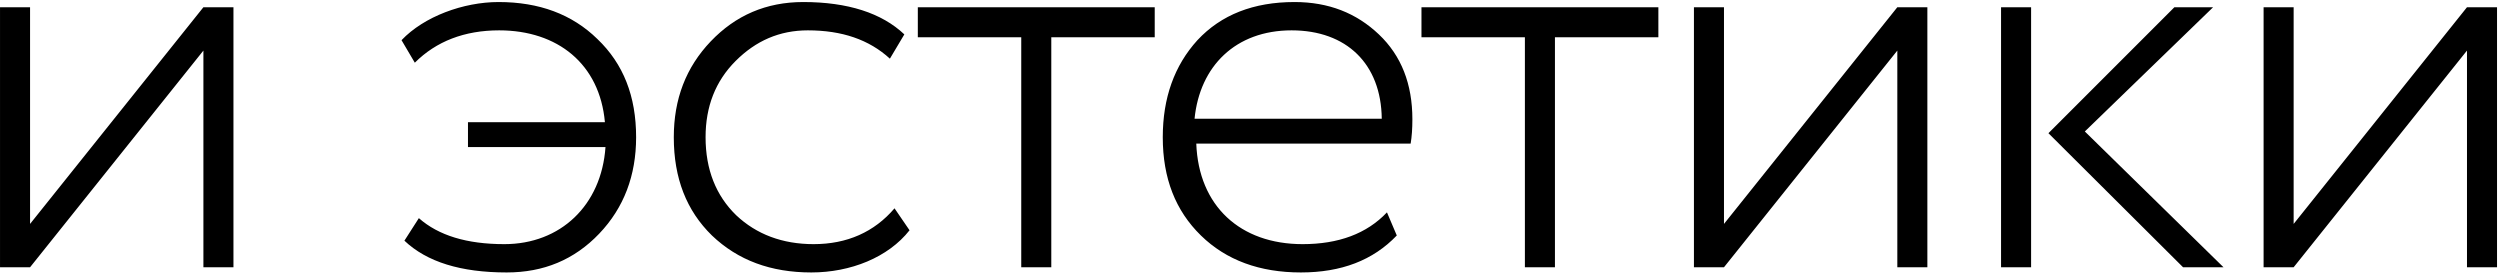 <?xml version="1.0" encoding="UTF-8"?> <svg xmlns="http://www.w3.org/2000/svg" width="649" height="71" viewBox="0 0 649 71" fill="none"><path d="M52.804 13.129L7.804 69.379H0.004V1.879H7.804V58.129L52.804 1.879H60.604V69.379H52.804V13.129ZM157.186 38.179H121.486V31.729H157.036C155.686 16.579 144.736 7.879 129.586 7.879C120.586 7.879 113.236 10.729 107.686 16.279L104.236 10.429C110.086 4.279 120.286 0.529 129.436 0.529C139.936 0.529 148.486 3.679 155.086 10.129C161.836 16.579 165.136 24.979 165.136 35.629C165.136 45.529 161.986 53.929 155.536 60.679C149.086 67.429 141.136 70.729 131.536 70.729C119.686 70.729 110.836 68.029 104.986 62.479L108.736 56.629C113.836 61.129 121.186 63.379 130.936 63.379C145.486 63.379 156.136 53.329 157.186 38.179ZM232.217 54.079L236.117 59.779C230.567 66.829 220.817 70.729 210.617 70.729C200.117 70.729 191.567 67.579 184.817 61.129C178.217 54.679 174.917 46.279 174.917 35.629C174.917 25.729 178.067 17.479 184.517 10.729C190.967 3.979 198.917 0.529 208.517 0.529C220.067 0.529 228.917 3.379 234.767 8.929L231.017 15.229C225.617 10.279 218.567 7.879 209.717 7.879C202.367 7.879 196.217 10.579 190.967 15.829C185.717 21.079 183.167 27.679 183.167 35.629C183.167 44.029 185.867 50.779 191.117 55.879C196.367 60.829 203.117 63.379 211.217 63.379C219.917 63.379 226.967 60.229 232.217 54.079ZM265.116 9.679H238.266V1.879H299.766V9.679H272.916V69.379H265.116V9.679ZM360.055 55.129L362.605 61.129C356.455 67.579 348.205 70.729 337.705 70.729C327.055 70.729 318.355 67.579 311.755 61.129C305.155 54.679 301.855 46.279 301.855 35.629C301.855 25.429 304.855 17.029 310.855 10.429C317.005 3.829 325.405 0.529 336.055 0.529C344.905 0.529 352.105 3.379 357.955 8.929C363.805 14.479 366.655 21.829 366.655 30.979C366.655 33.379 366.505 35.479 366.205 37.279H310.555C311.155 53.479 321.955 63.379 338.155 63.379C347.455 63.379 354.805 60.679 360.055 55.129ZM335.305 7.879C320.755 7.879 311.455 17.179 310.105 30.829H358.705C358.555 16.579 349.555 7.879 335.305 7.879ZM395.863 9.679H369.013V1.879H430.513V9.679H403.663V69.379H395.863V9.679ZM492.545 13.129L447.545 69.379H439.745V1.879H447.545V58.129L492.545 1.879H500.345V69.379H492.545V13.129ZM564.473 1.879H574.523L541.223 34.129L577.223 69.379H566.723L531.773 34.579L564.473 1.879ZM527.273 69.379H519.473V1.879H527.273V69.379ZM640.429 13.129L595.429 69.379H587.629V1.879H595.429V58.129L640.429 1.879H648.229V69.379H640.429V13.129Z" fill="black"></path></svg> 